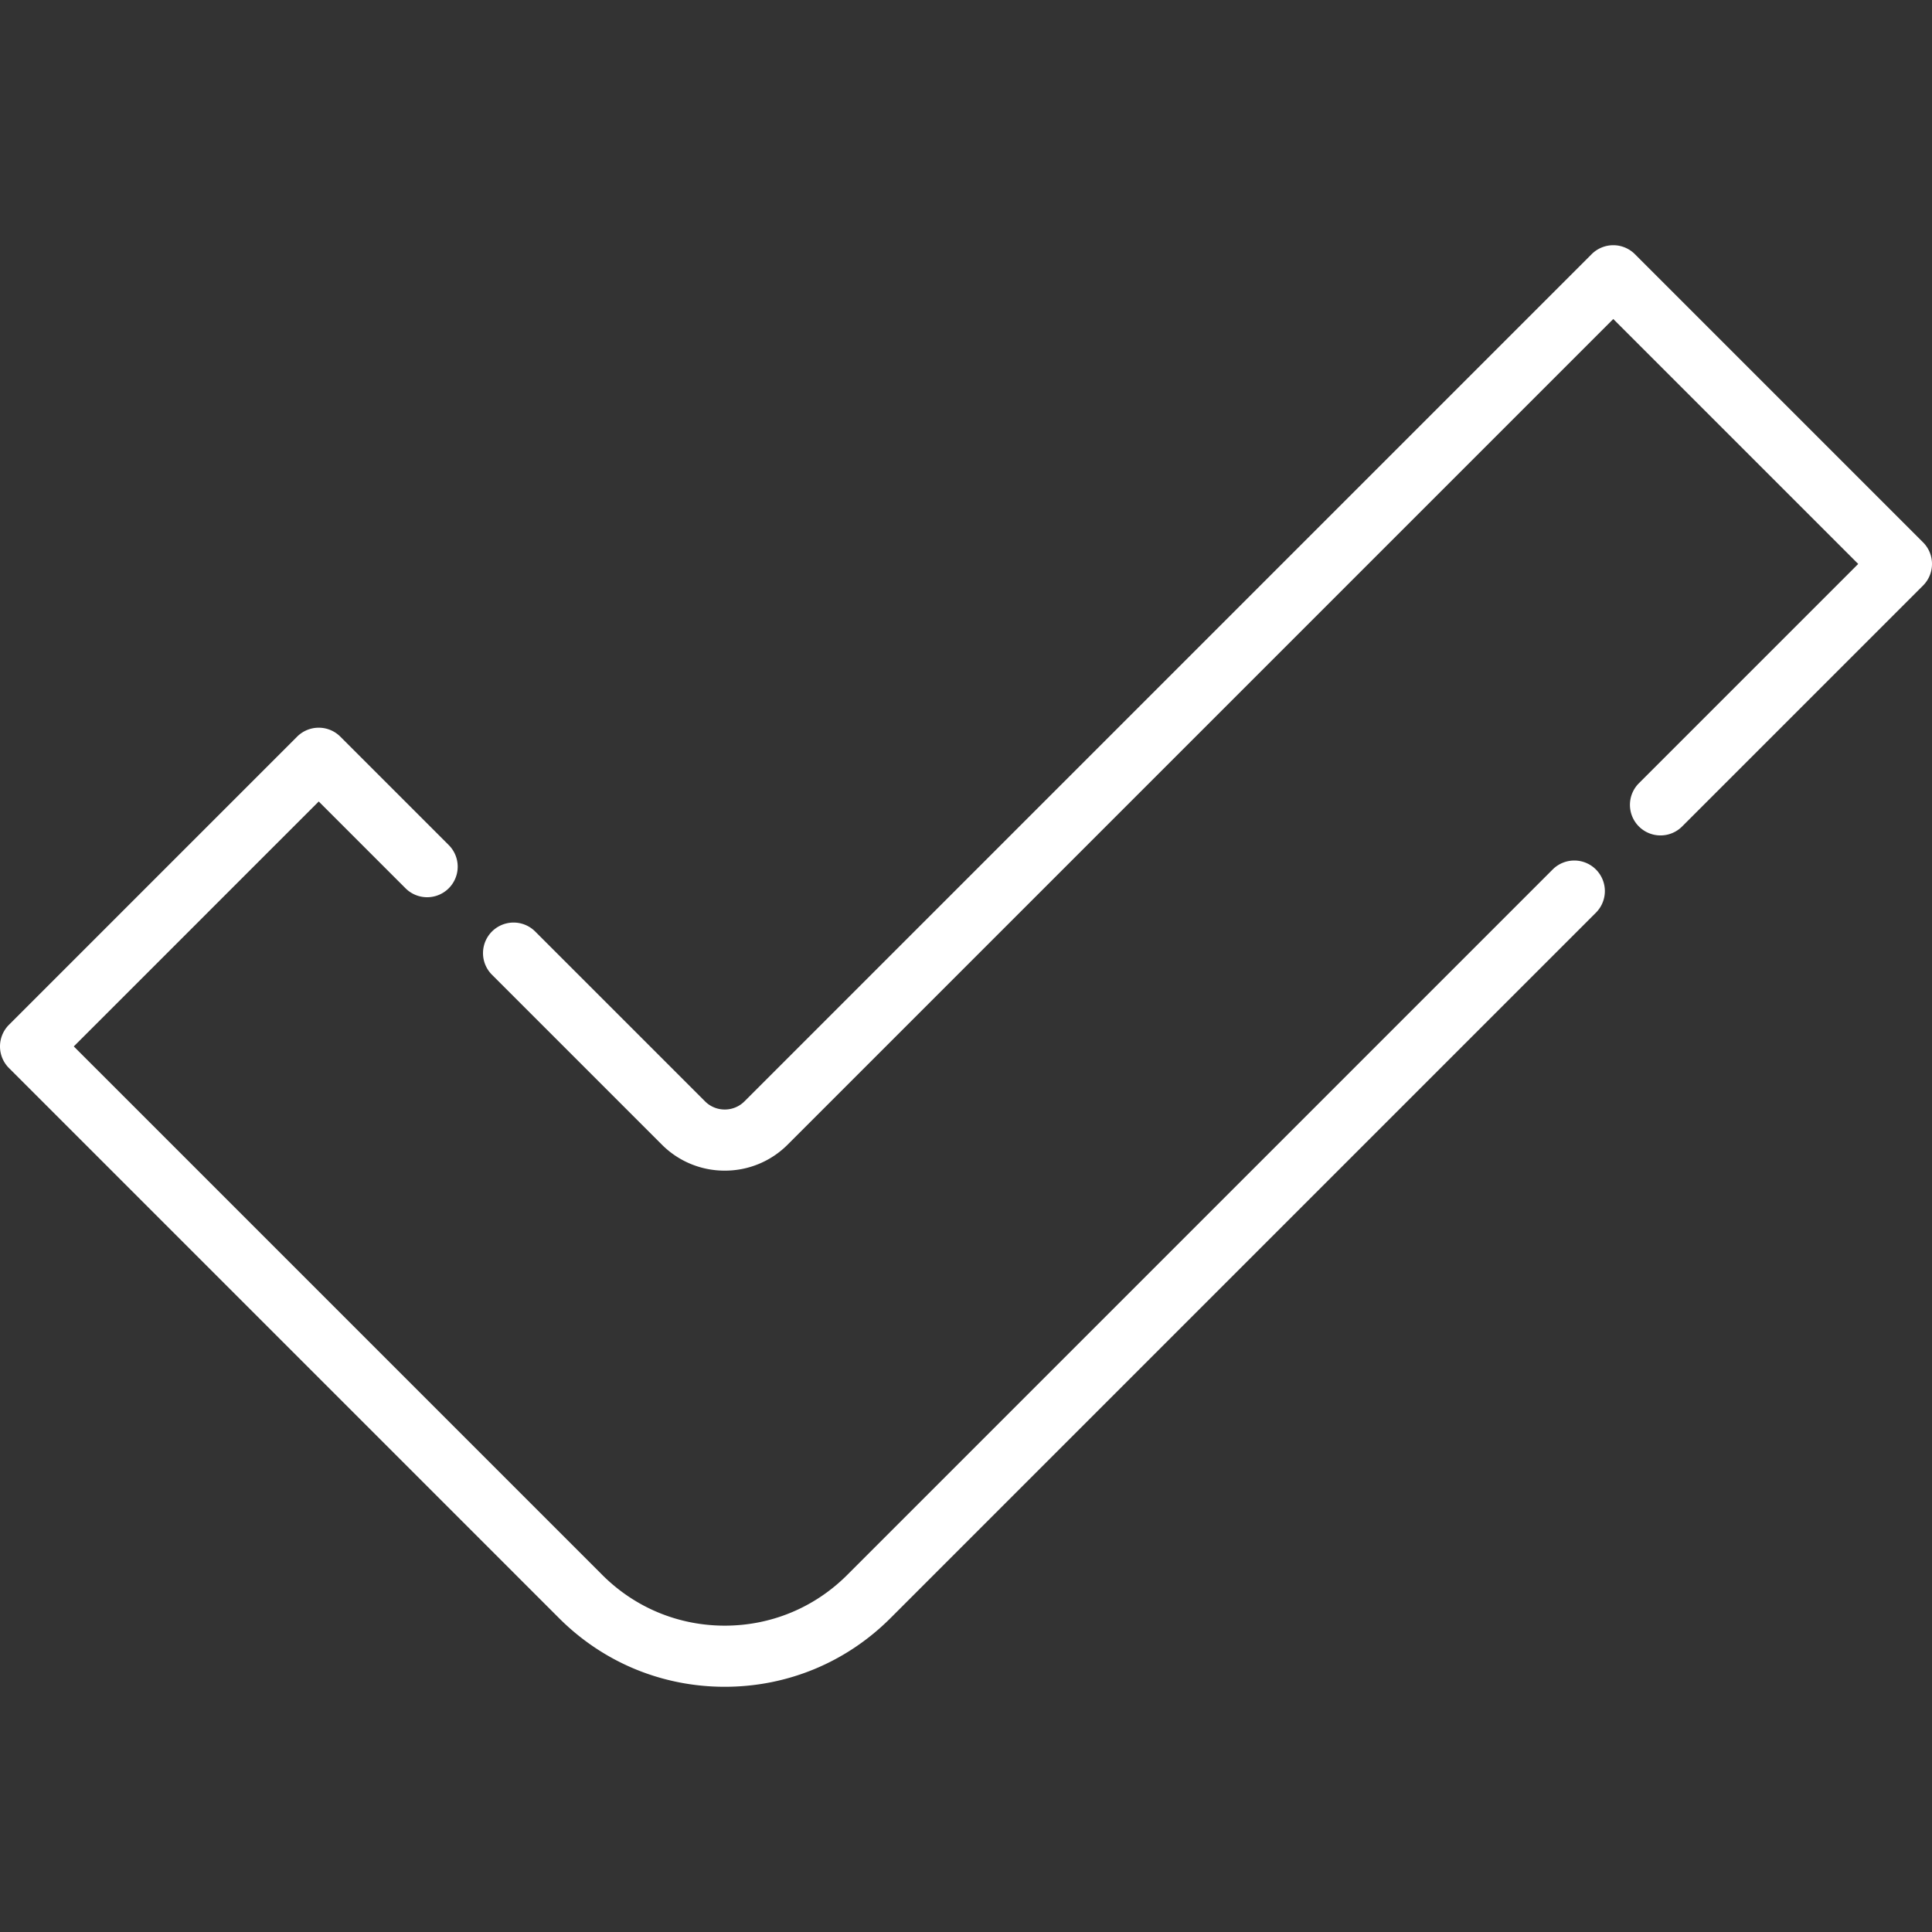 <?xml version="1.0" encoding="UTF-8"?> <svg xmlns="http://www.w3.org/2000/svg" xmlns:xlink="http://www.w3.org/1999/xlink" version="1.1" width="512" height="512" x="0" y="0" viewBox="0 0 511.999 511.999" style="enable-background:new 0 0 512 512" xml:space="preserve" class=""><rect x="0" y="0" width="511.999" height="511.999" fill="#333333" stroke="none"/><g><path d="M422.931 230.419a8.1 8.1 0 0 0-11.455 0L224.525 417.371c-8.671 8.669-20.196 13.443-32.456 13.443-12.261 0-23.787-4.775-32.456-13.443L19.555 277.313l64.911-64.911 22.94 22.94a8.1 8.1 0 1 0 11.455-11.454l-28.668-28.667a8.1 8.1 0 0 0-11.455 0L2.372 271.586a8.1 8.1 0 0 0 0 11.454l145.784 145.785c11.73 11.73 27.324 18.189 43.912 18.189 16.585 0 32.18-6.459 43.911-18.188l186.952-186.953a8.097 8.097 0 0 0 0-11.454z" fill="#ffffff" opacity="1" data-original="#000000"></path><path d="m509.627 143.722-76.366-76.366a8.1 8.1 0 0 0-11.455 0l-224.508 224.51a7.349 7.349 0 0 1-5.23 2.166 7.348 7.348 0 0 1-5.229-2.165l-45.068-45.068a8.1 8.1 0 0 0-11.455 11.454l45.068 45.068a23.438 23.438 0 0 0 16.684 6.911 23.444 23.444 0 0 0 16.684-6.911L427.535 84.539l64.91 64.91-58.061 58.06a8.1 8.1 0 1 0 11.455 11.454l63.787-63.787a8.101 8.101 0 0 0 .001-11.454z" fill="#ffffff" opacity="1" data-original="#000000"></path></g></svg> 
